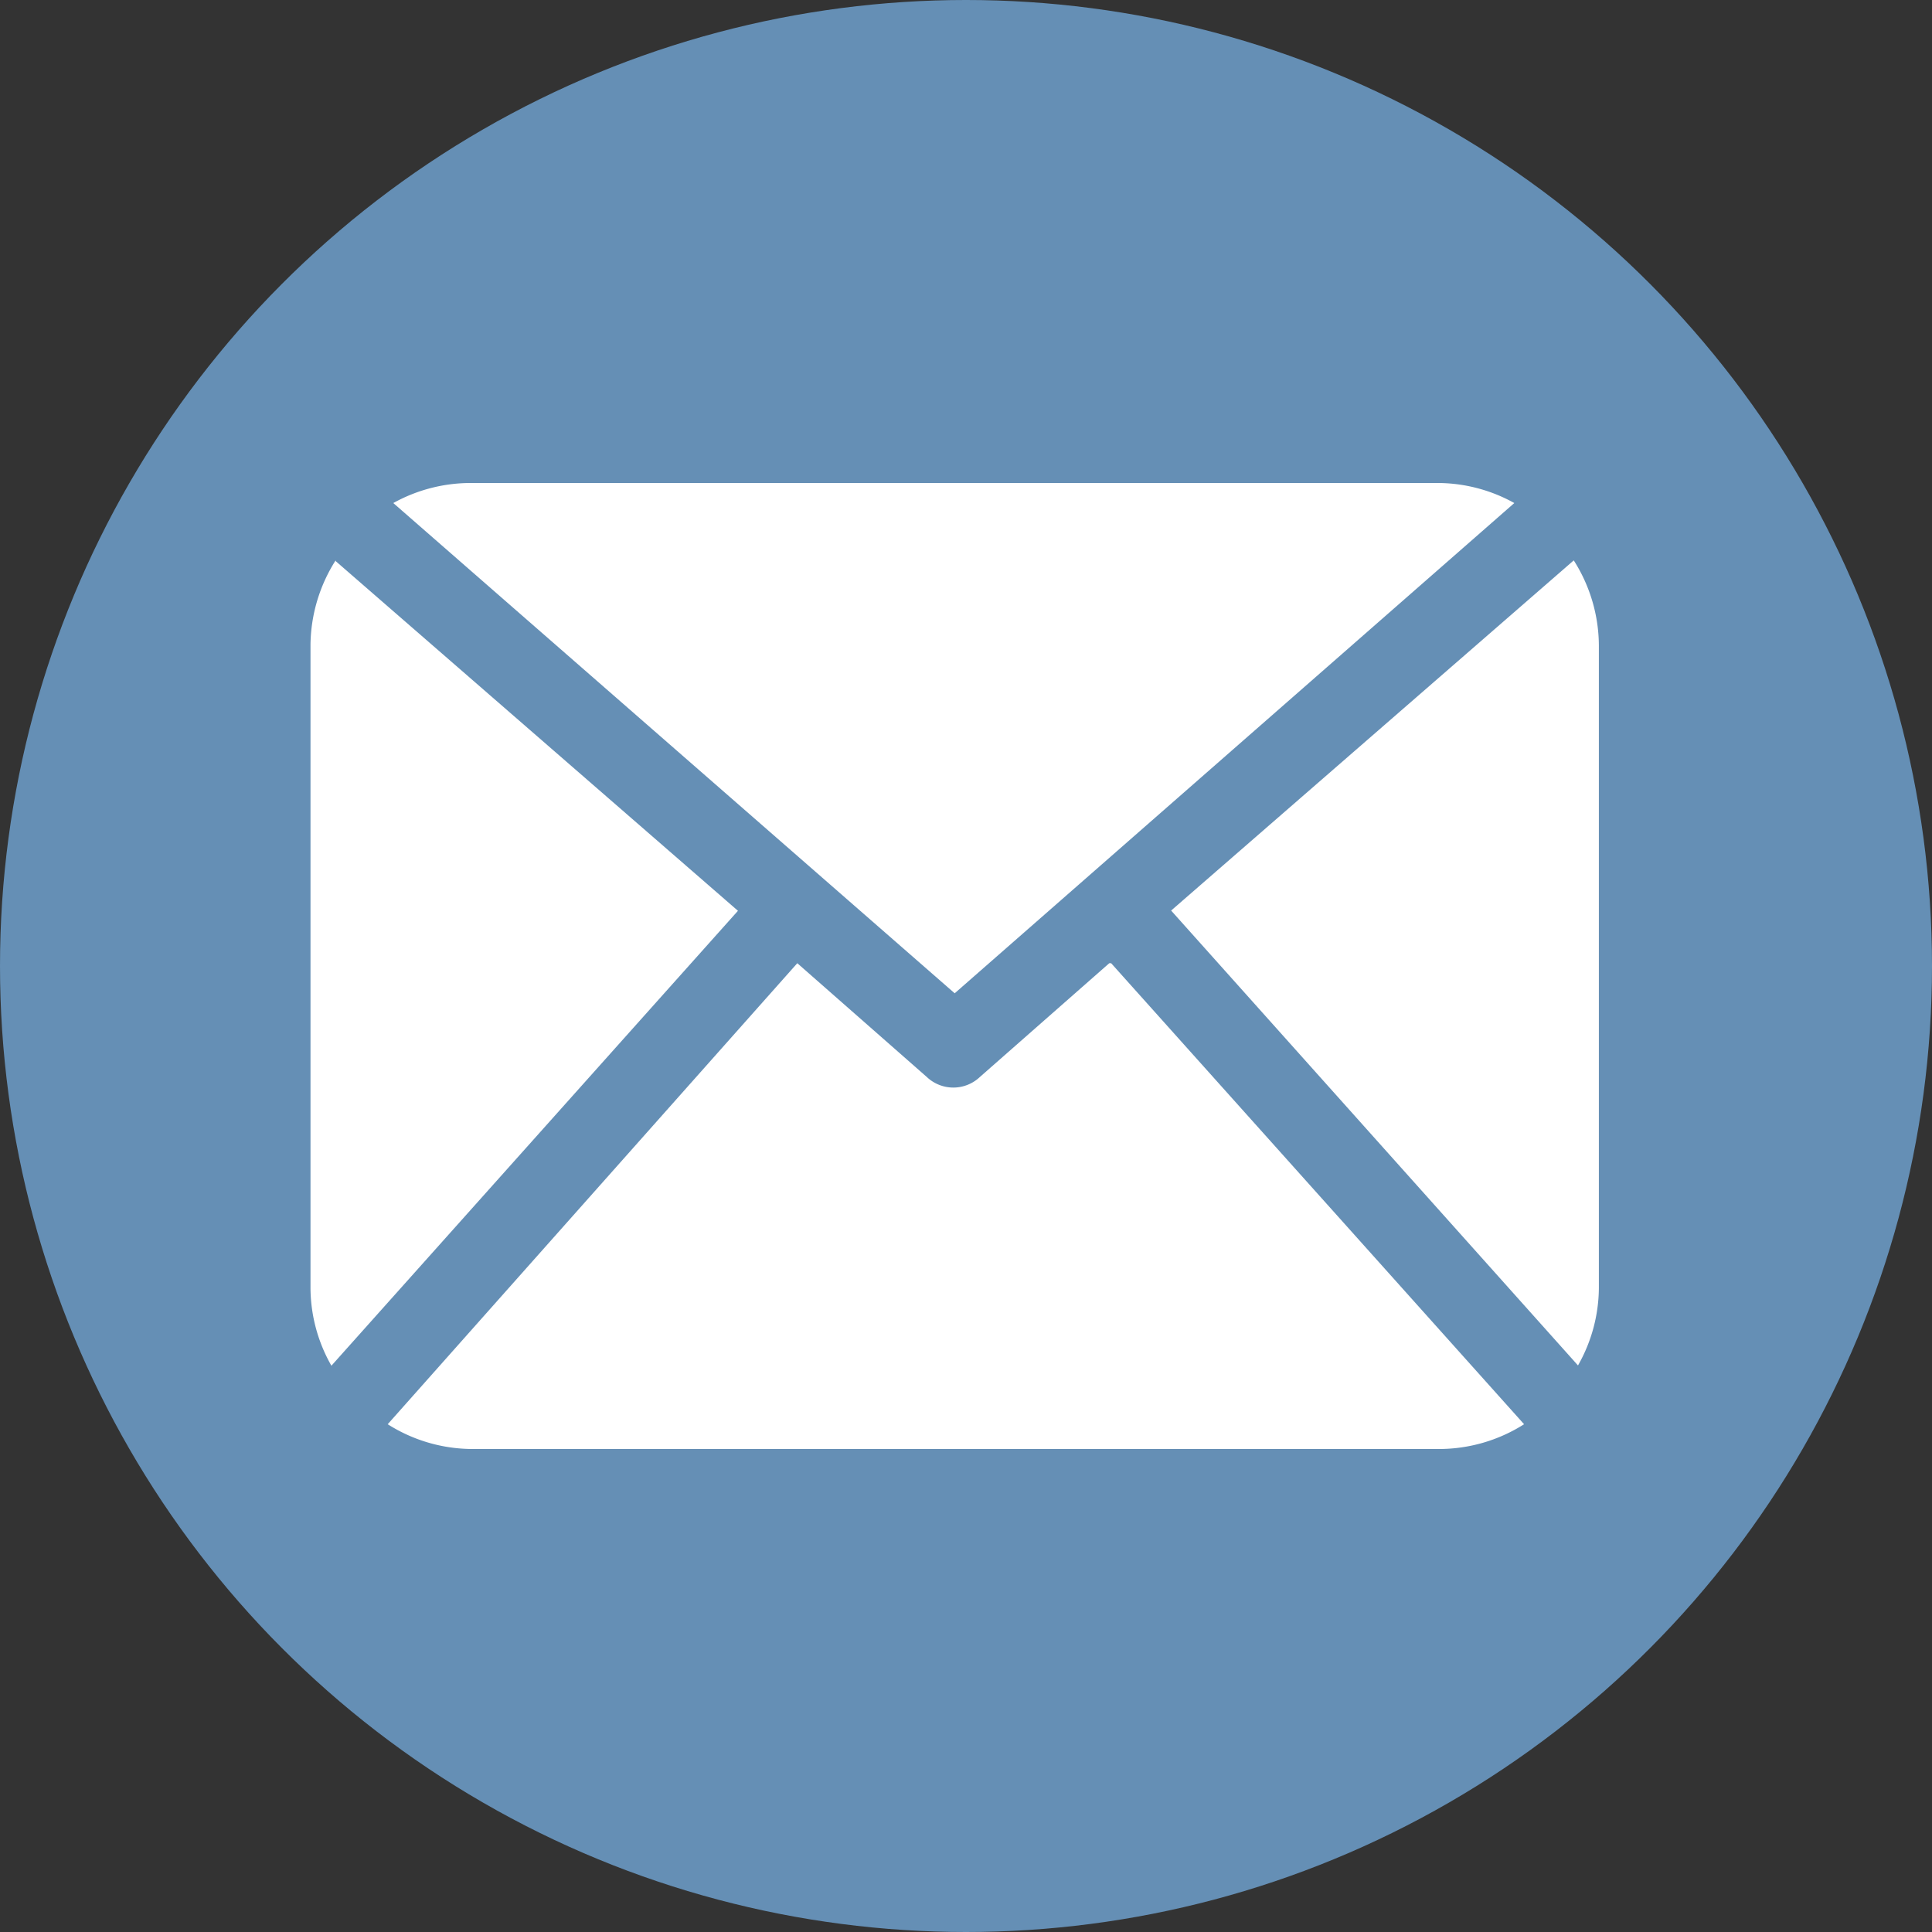 <svg xmlns="http://www.w3.org/2000/svg" width="56" height="56" viewBox="0 0 56 56"><rect x="0" y="0" width="56" height="56" fill="#333333" stroke="none"/><defs><style>.a{fill:#658fb5;}.b{fill:#fff;}</style></defs><g transform="translate(-1205 -796)"><circle class="a" cx="28" cy="28" r="28" transform="translate(1205 796)"/><path class="b" d="M37.344,23.34a4.6,4.6,0,0,1-.605,2.238L24.946,12.393l11.67-10.15a4.631,4.631,0,0,1,.728,2.475V23.34ZM18.672,14.791,34.893.581A4.585,4.585,0,0,0,32.655,0H4.649A4.623,4.623,0,0,0,2.4.581Zm4.481-.872-3.753,3.3a1.118,1.118,0,0,1-1.534,0l-3.756-3.3L2.238,27.282A4.6,4.6,0,0,0,4.7,28H32.711a4.6,4.6,0,0,0,2.465-.718L23.207,13.919h-.053ZM.728,2.243A4.649,4.649,0,0,0,0,4.676V23.348a4.588,4.588,0,0,0,.606,2.238L12.39,12.4.731,2.265ZM.728,2.243Z" transform="translate(1214 810)"/></g></svg>